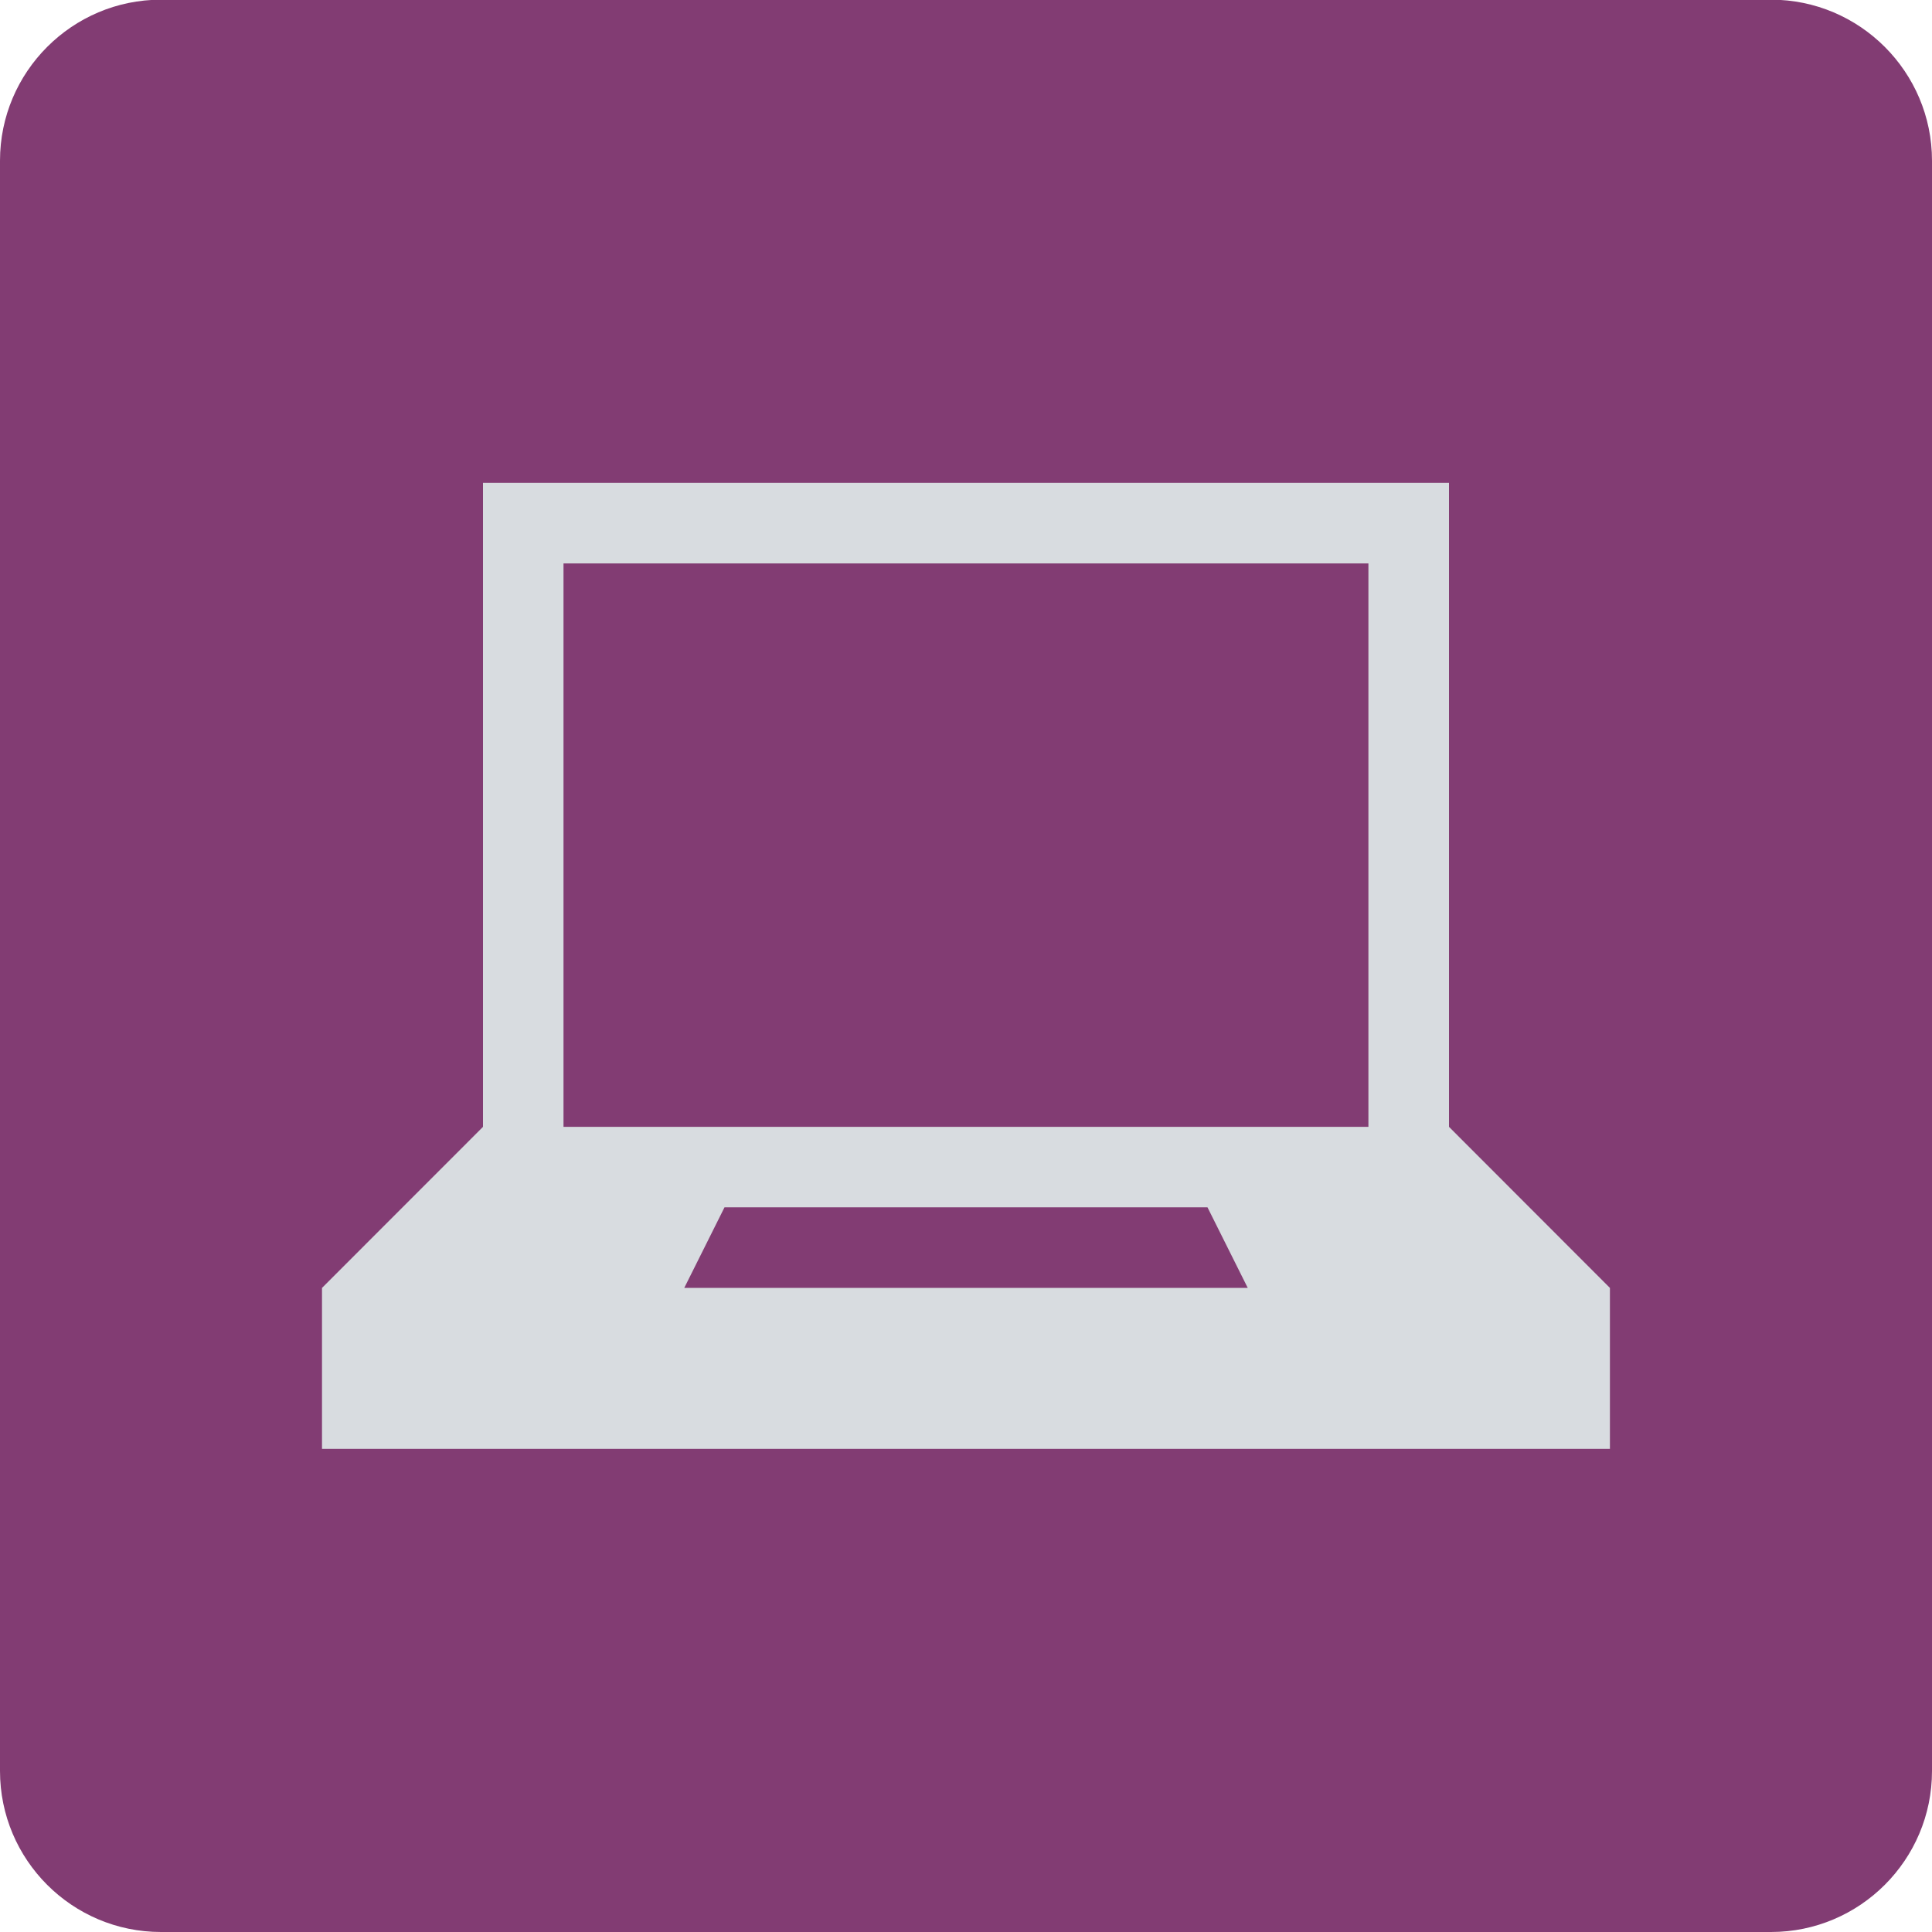 <?xml version="1.0" standalone="no"?>
<svg xmlns="http://www.w3.org/2000/svg" version="1.1" overflow="visible" width="24px" height="24px" viewBox="0 0 24 24">
	<g id="Document">
		<path d="M 0,22 L 0,1.996 C 0,0.894 0.896,-0.004 2,-0.004 L 22,-0.004 C 23.103,-0.004 24,0.894 24,1.996 L 24,22 C 24,23.104 23.103,24 22,24 L 2,24 C 0.896,24 0,23.104 0,22 Z" 
		fill="#823c73"
		/>
		<path d="M 4,17.998 L 4,15.999 L 6,13.998 L 6,5.998 L 18,5.998 L 18,13.998 L 19.999,15.999 L 19.999,17.998 L 4,17.998 Z M 15.5,15.999 L 15,14.998 L 9,14.998 L 8.5,15.999 L 15.5,15.999 Z M 16.999,13.998 L 16.999,6.999 L 7,6.999 L 7,13.998 L 16.999,13.998 Z" 
		fill="#d8dce0"
		/>
	</g>
</svg>
